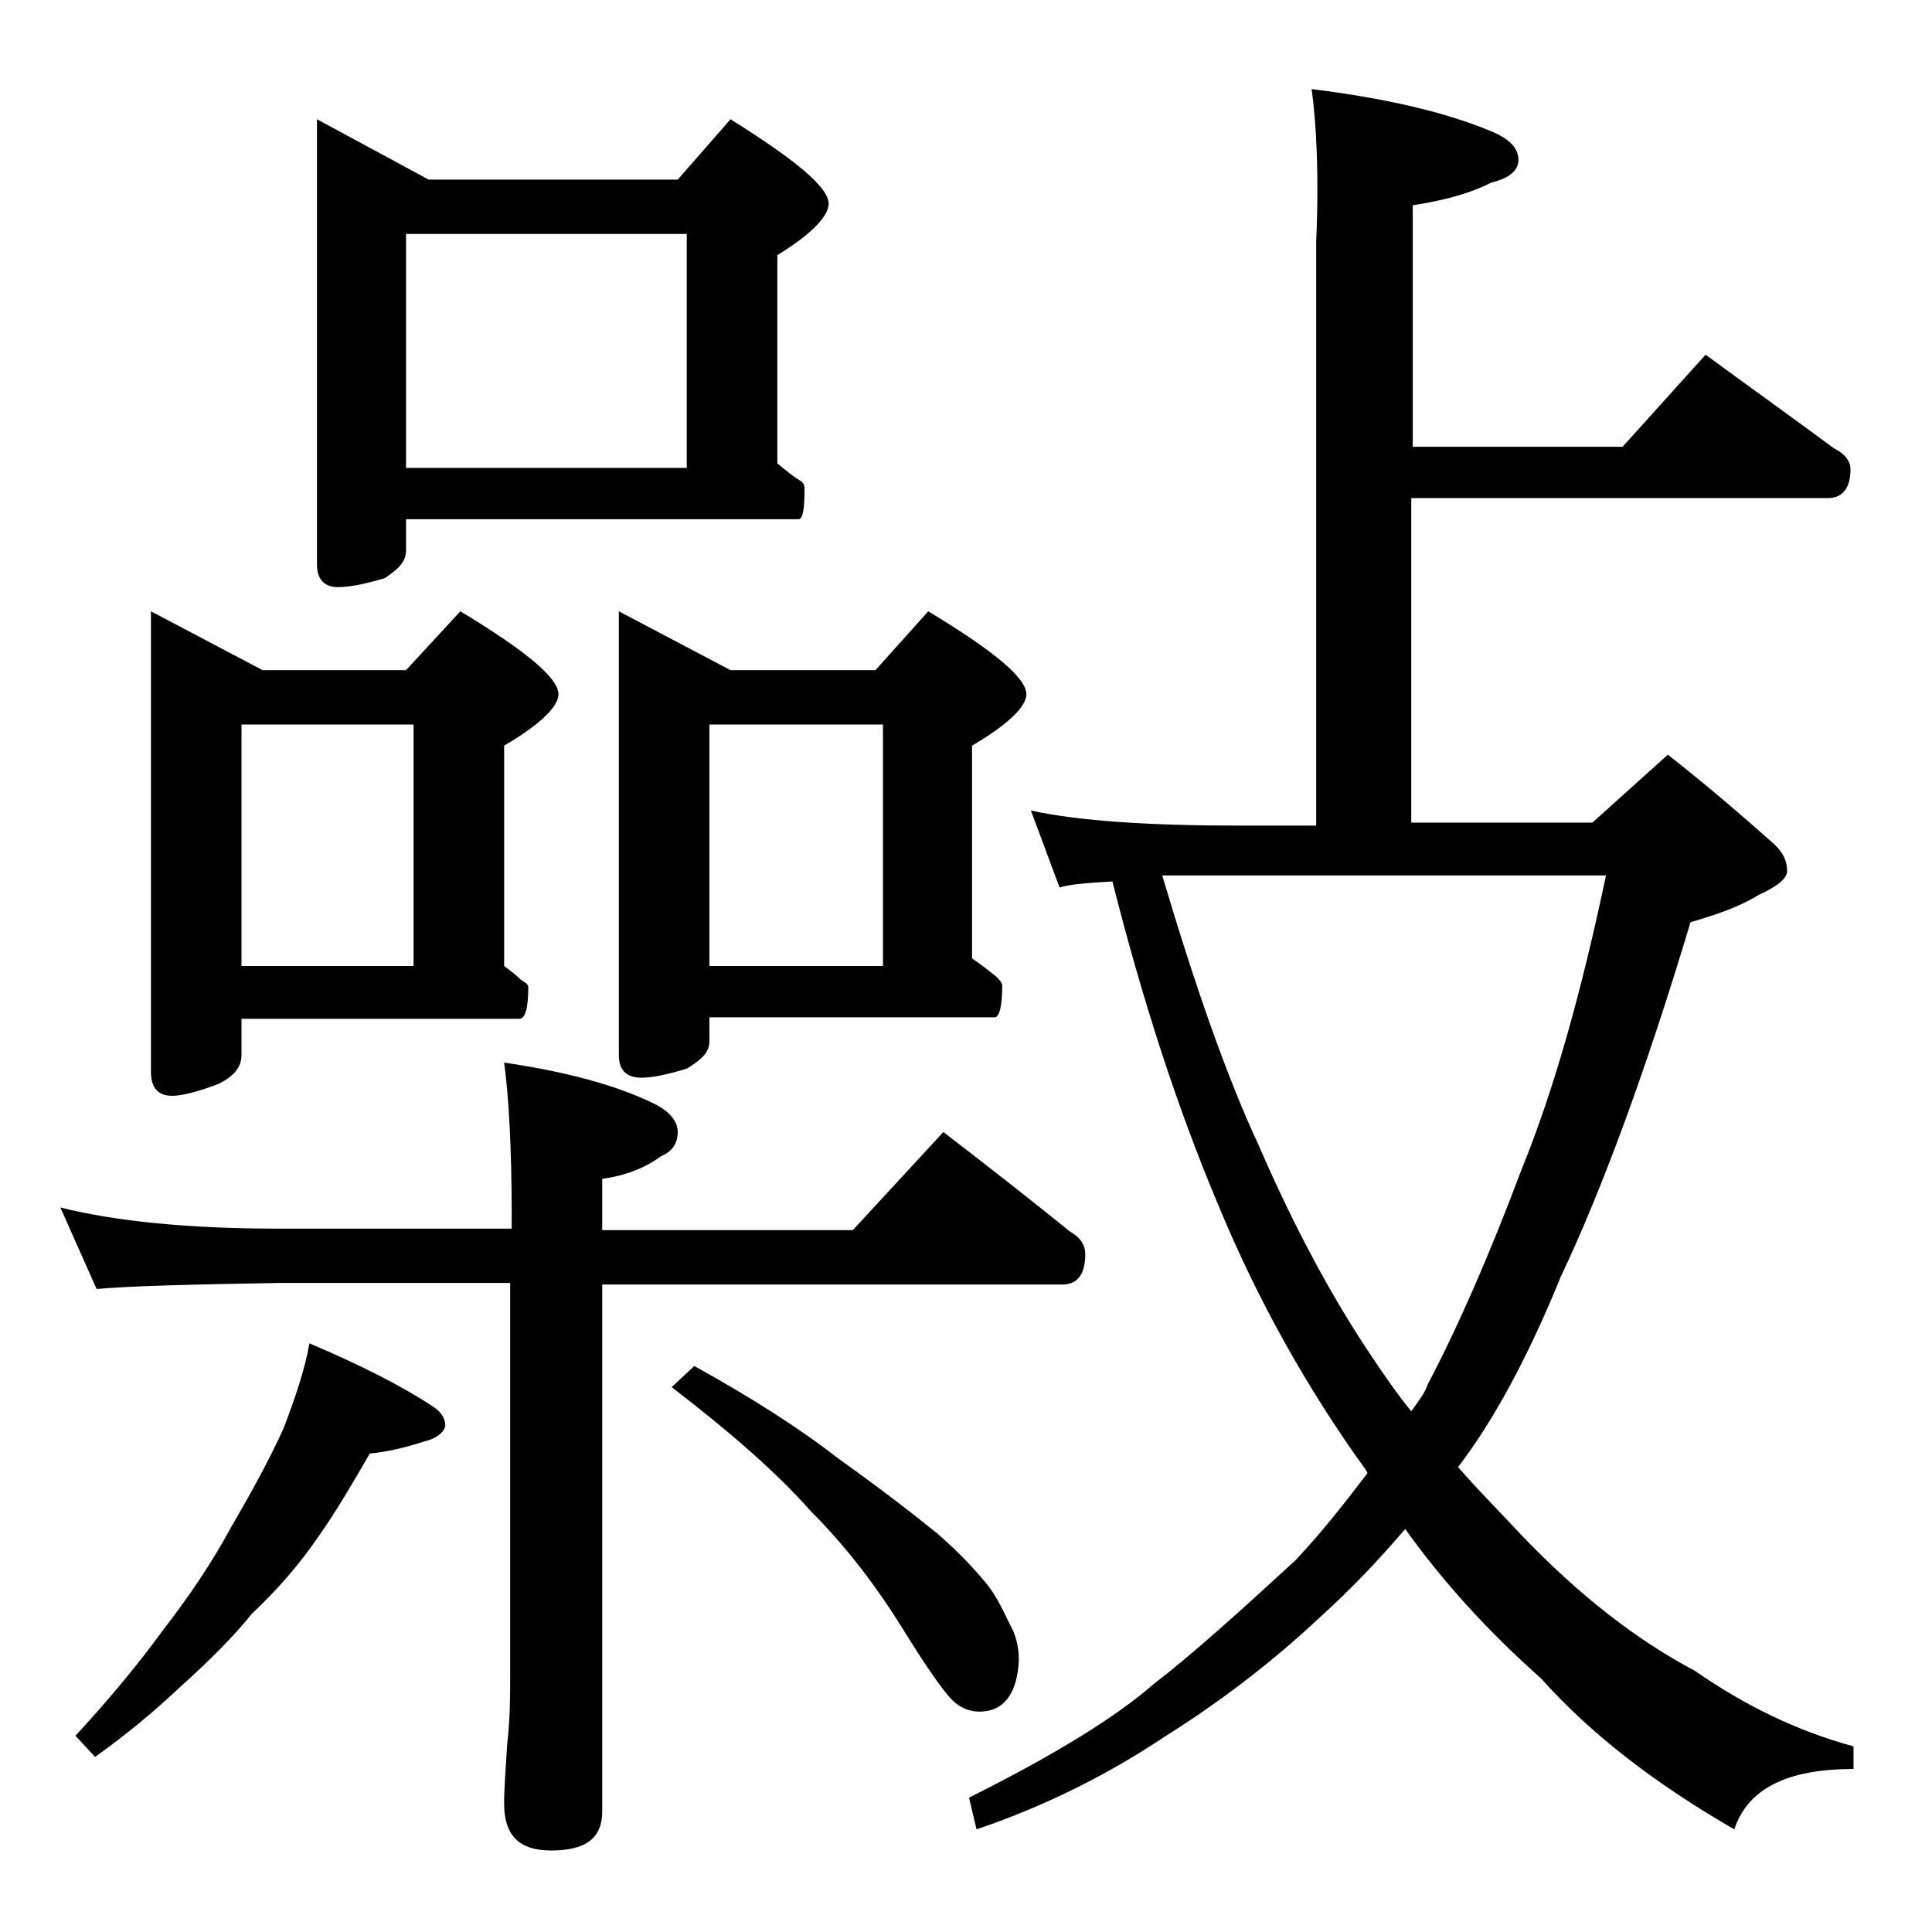 <?xml version="1.0" encoding="utf-8"?>
<!-- Generator: Adobe Illustrator 18.0.0, SVG Export Plug-In . SVG Version: 6.00 Build 0)  -->
<!DOCTYPE svg PUBLIC "-//W3C//DTD SVG 1.1//EN" "http://www.w3.org/Graphics/SVG/1.1/DTD/svg11.dtd">
<svg version="1.1" id="Layer_1" xmlns="http://www.w3.org/2000/svg" xmlns:xlink="http://www.w3.org/1999/xlink" x="0px" y="0px"
	 viewBox="0 0 128 128" enable-background="new 0 0 128 128" xml:space="preserve">
<path d="M4,80c3.6,0.9,8.4,1.4,14.4,1.4h15.5v-1c0-4.4-0.2-7.8-0.5-10c4.1,0.6,7.5,1.5,10.1,2.8c0.9,0.5,1.4,1.1,1.4,1.8
	c0,0.8-0.4,1.3-1.1,1.6c-1.1,0.8-2.4,1.3-3.9,1.5v3.4h16.6l6-6.5c3,2.3,5.8,4.5,8.4,6.6c0.7,0.4,1,0.9,1,1.5c0,1.3-0.5,2-1.5,2H39.9
	v34.9c0,1.8-1.1,2.6-3.4,2.6c-2.1,0-3.1-1-3.1-3.1c0-1,0.1-2.3,0.2-3.9c0.2-1.8,0.2-3.2,0.2-4.5V85H18.4c-5.8,0.1-9.8,0.2-12,0.4
	L4,80z M20.5,89c3.3,1.4,6.1,2.8,8.2,4.2c0.5,0.3,0.8,0.8,0.8,1.2s-0.5,0.9-1.4,1.1c-1.2,0.4-2.5,0.7-3.6,0.8
	c-1.1,1.9-2.2,3.8-3.4,5.5c-1.3,1.9-2.8,3.6-4.4,5.1c-1.2,1.5-2.8,3.1-4.8,4.9c-1.7,1.6-3.5,3.1-5.6,4.6L5,115
	c2.3-2.5,4.2-4.8,5.8-7c1.7-2.2,3.2-4.4,4.5-6.8c1.4-2.4,2.6-4.6,3.5-6.6C19.6,92.5,20.2,90.7,20.5,89z M10,40.5l7.4,3.9h9.5
	l3.6-3.9c4.3,2.6,6.5,4.4,6.5,5.5c0,0.8-1.2,2-3.6,3.4V64c0.4,0.3,0.8,0.6,1.1,0.9c0.3,0.2,0.5,0.3,0.5,0.5c0,1.4-0.2,2.1-0.6,2.1
	H16v2.4c0,0.8-0.5,1.4-1.5,1.9c-1.3,0.5-2.4,0.8-3.1,0.8c-0.9,0-1.4-0.5-1.4-1.6V40.5z M16,64h11.4V48H16V64z M21,7.9l7.4,4h16.5
	l3.5-4c4.3,2.7,6.5,4.5,6.5,5.6c0,0.8-1.1,2-3.4,3.4v13.8c0.6,0.5,1.1,0.9,1.6,1.2c0.2,0.2,0.2,0.3,0.2,0.5c0,1.3-0.1,2-0.4,2H26.9
	v2.1c0,0.7-0.5,1.2-1.4,1.8c-1.3,0.4-2.4,0.6-3.1,0.6c-0.9,0-1.4-0.5-1.4-1.5V7.9z M26.9,31h18.6V15.5H26.9V31z M41,40.5l7.4,3.9H58
	l3.5-3.9c4.3,2.6,6.5,4.4,6.5,5.5c0,0.8-1.2,2-3.6,3.4v14.1c0.6,0.4,1.1,0.8,1.6,1.2c0.2,0.2,0.4,0.4,0.4,0.6c0,1.4-0.2,2.1-0.5,2.1
	H47V69c0,0.7-0.5,1.2-1.5,1.8c-1.3,0.4-2.3,0.6-3,0.6c-1,0-1.5-0.5-1.5-1.5V40.5z M46,90.5c3.6,2,6.8,4,9.5,6.1c2.8,2,5,3.7,6.6,5
	c1.5,1.3,2.6,2.5,3.4,3.5c0.6,0.8,1,1.7,1.4,2.5c0.4,0.7,0.6,1.5,0.6,2.4c-0.1,2.2-1,3.4-2.6,3.4c-0.6,0-1.1-0.2-1.5-0.5
	c-0.6-0.4-1.8-2.1-3.6-5c-1.8-2.9-3.8-5.5-6.1-7.8c-2.2-2.5-5.3-5.2-9.2-8.2L46,90.5z M47,64h11.5V48H47V64z M86.9,5.9
	c4.8,0.6,8.8,1.5,11.9,2.8c1.2,0.5,1.8,1.1,1.8,1.9c0,0.7-0.6,1.2-1.8,1.5c-1.6,0.8-3.3,1.2-5.2,1.5v16h13.9l5.5-6.1
	c3,2.2,5.8,4.2,8.5,6.2c0.8,0.4,1.1,0.9,1.1,1.4c0,1.2-0.5,1.9-1.5,1.9H93.5v21.5h12l5-4.5c2.8,2.2,5.1,4.2,6.9,5.8
	c0.7,0.6,1,1.2,1,1.9c0,0.5-0.6,1-1.9,1.6c-1.3,0.8-2.8,1.3-4.5,1.8c-3,10-5.9,17.8-8.6,23.5c-2.2,5.4-4.5,9.6-6.8,12.6
	c1.4,1.6,2.8,3,4.1,4.4c3.9,4.1,7.8,7.1,11.6,9.1c3.3,2.3,6.8,4,10.5,5v1.5c-4.4,0-7,1.3-7.9,4c-5.2-3-9.5-6.3-12.8-10
	c-3.5-3.1-6.5-6.4-9-9.9c-1.8,2.1-3.6,4-5.6,5.8c-3.4,3.2-6.9,5.8-10.4,8c-3.6,2.4-7.7,4.5-12.4,6.1l-0.5-2.1
	c5.8-2.9,9.8-5.4,12.2-7.5c2.6-2,5.7-4.8,9.4-8.2c1.7-1.8,3.2-3.7,4.8-5.8l-0.1-0.2c-3.9-5.4-7.2-11.3-9.8-17.6
	c-2.7-6.4-5-13.5-7-21.4c-1.8,0.1-2.9,0.2-3.5,0.4l-1.9-5.1c3.2,0.7,7.9,1,13.9,1h5V16C87.4,11.5,87.2,8.1,86.9,5.9z M77,58
	c2.2,7.4,4.3,13.4,6.4,17.9c2.3,5.3,4.8,10,7.5,14c0.8,1.2,1.7,2.5,2.6,3.6c0.5-0.7,0.9-1.2,1.1-1.8c2-3.8,4.1-8.6,6.2-14.2
	c2.2-5.4,4-11.9,5.6-19.5H77z"/>
</svg>
